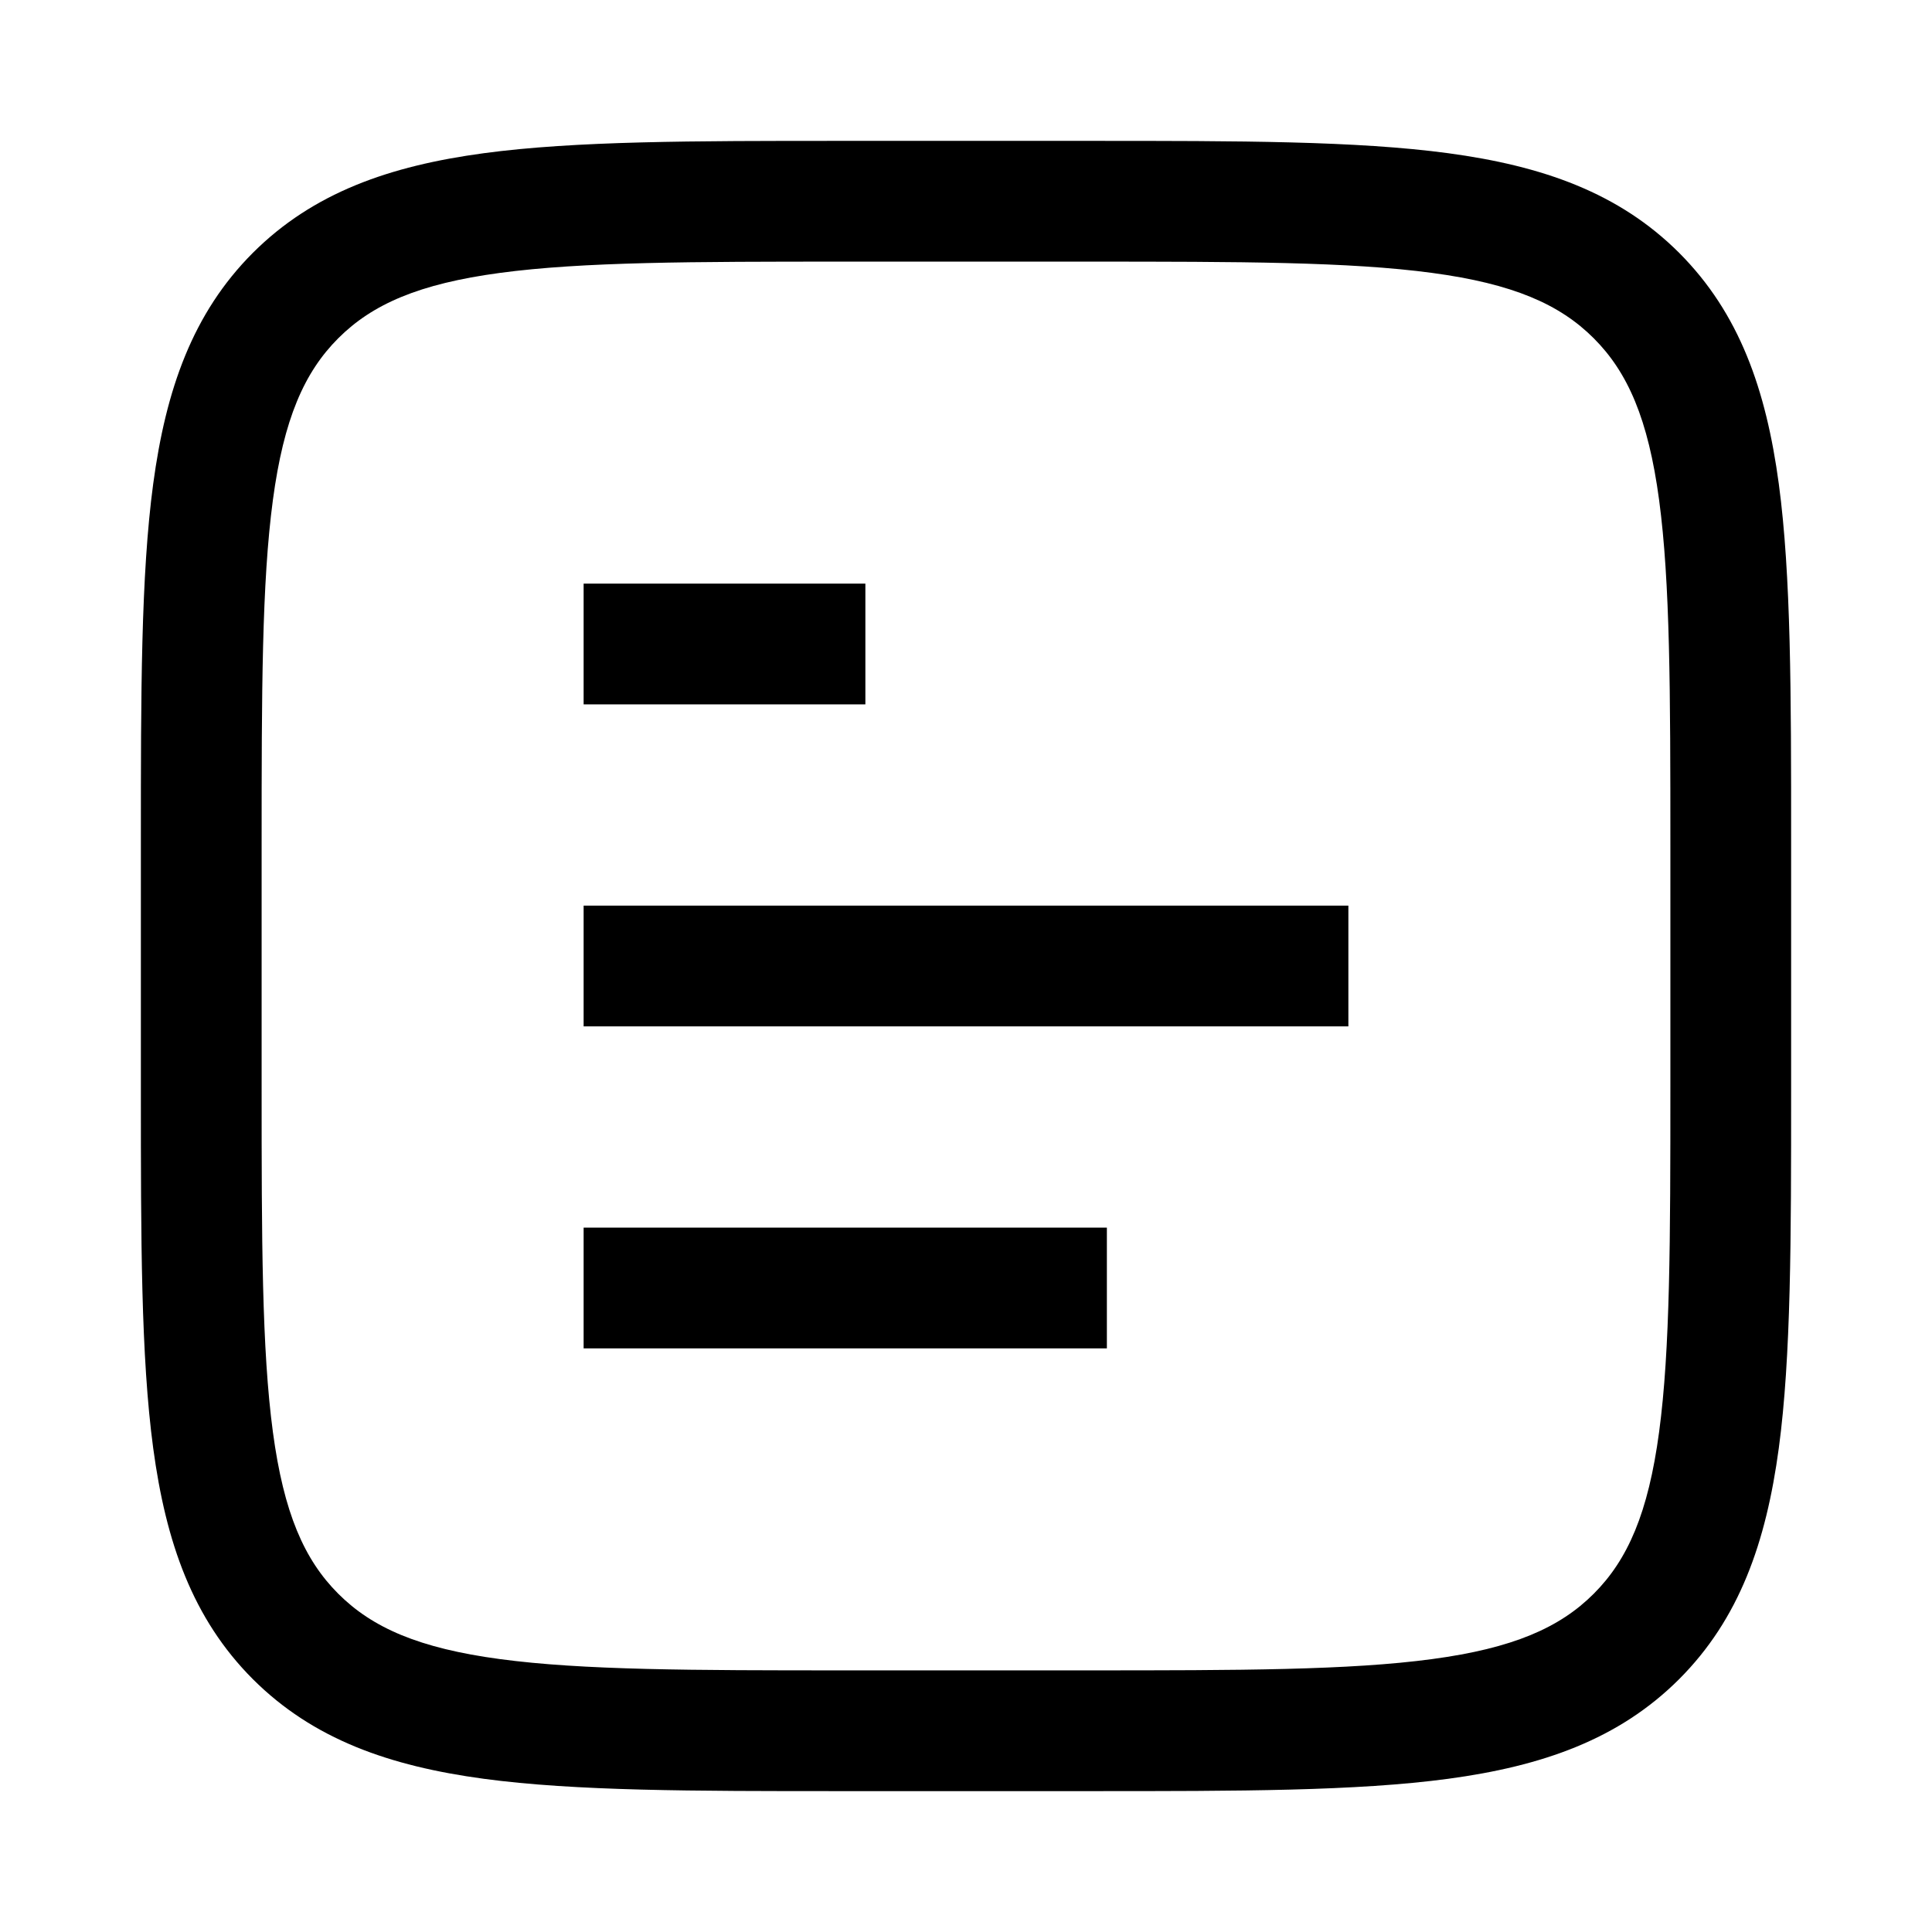 <svg width="24" height="24" viewBox="0 0 24 24" fill="none" xmlns="http://www.w3.org/2000/svg">
<path d="M10.75 7.25H7.25V8.75H10.75V7.25Z" fill="black"/>
<path d="M16.75 11.25H7.25V12.75H16.75V11.25Z" fill="black"/>
<path d="M13.75 15.25H7.25V16.75H13.75V15.25Z" fill="black"/>
<path fill-rule="evenodd" clip-rule="evenodd" d="M17.989 1.903C16.85 1.75 15.394 1.75 13.556 1.75H10.444C8.606 1.75 7.15 1.75 6.011 1.903C4.839 2.061 3.89 2.393 3.141 3.141C2.393 3.89 2.061 4.839 1.903 6.011C1.75 7.15 1.75 8.606 1.75 10.444V13.556C1.75 15.394 1.75 16.85 1.903 17.989C2.061 19.161 2.393 20.11 3.141 20.859C3.89 21.607 4.839 21.939 6.011 22.097C7.15 22.25 8.606 22.25 10.444 22.25H13.556C15.394 22.25 16.85 22.25 17.989 22.097C19.161 21.939 20.11 21.607 20.859 20.859C21.607 20.11 21.939 19.161 22.097 17.989C22.25 16.85 22.25 15.394 22.25 13.556V10.444C22.25 8.606 22.25 7.15 22.097 6.011C21.939 4.839 21.607 3.89 20.859 3.141C20.11 2.393 19.161 2.061 17.989 1.903ZM4.202 4.202C4.625 3.779 5.205 3.525 6.211 3.39C7.239 3.252 8.593 3.25 10.5 3.25H13.5C15.407 3.25 16.762 3.252 17.789 3.39C18.795 3.525 19.375 3.779 19.798 4.202C20.221 4.625 20.475 5.205 20.61 6.211C20.748 7.239 20.75 8.593 20.75 10.5V13.5C20.75 15.407 20.748 16.762 20.61 17.789C20.475 18.795 20.221 19.375 19.798 19.798C19.375 20.221 18.795 20.475 17.789 20.61C16.762 20.748 15.407 20.75 13.5 20.75H10.5C8.593 20.75 7.239 20.748 6.211 20.61C5.205 20.475 4.625 20.221 4.202 19.798C3.779 19.375 3.525 18.795 3.39 17.789C3.252 16.762 3.25 15.407 3.25 13.5V10.5C3.25 8.593 3.252 7.239 3.39 6.211C3.525 5.205 3.779 4.625 4.202 4.202Z" fill="black"/>
</svg>
